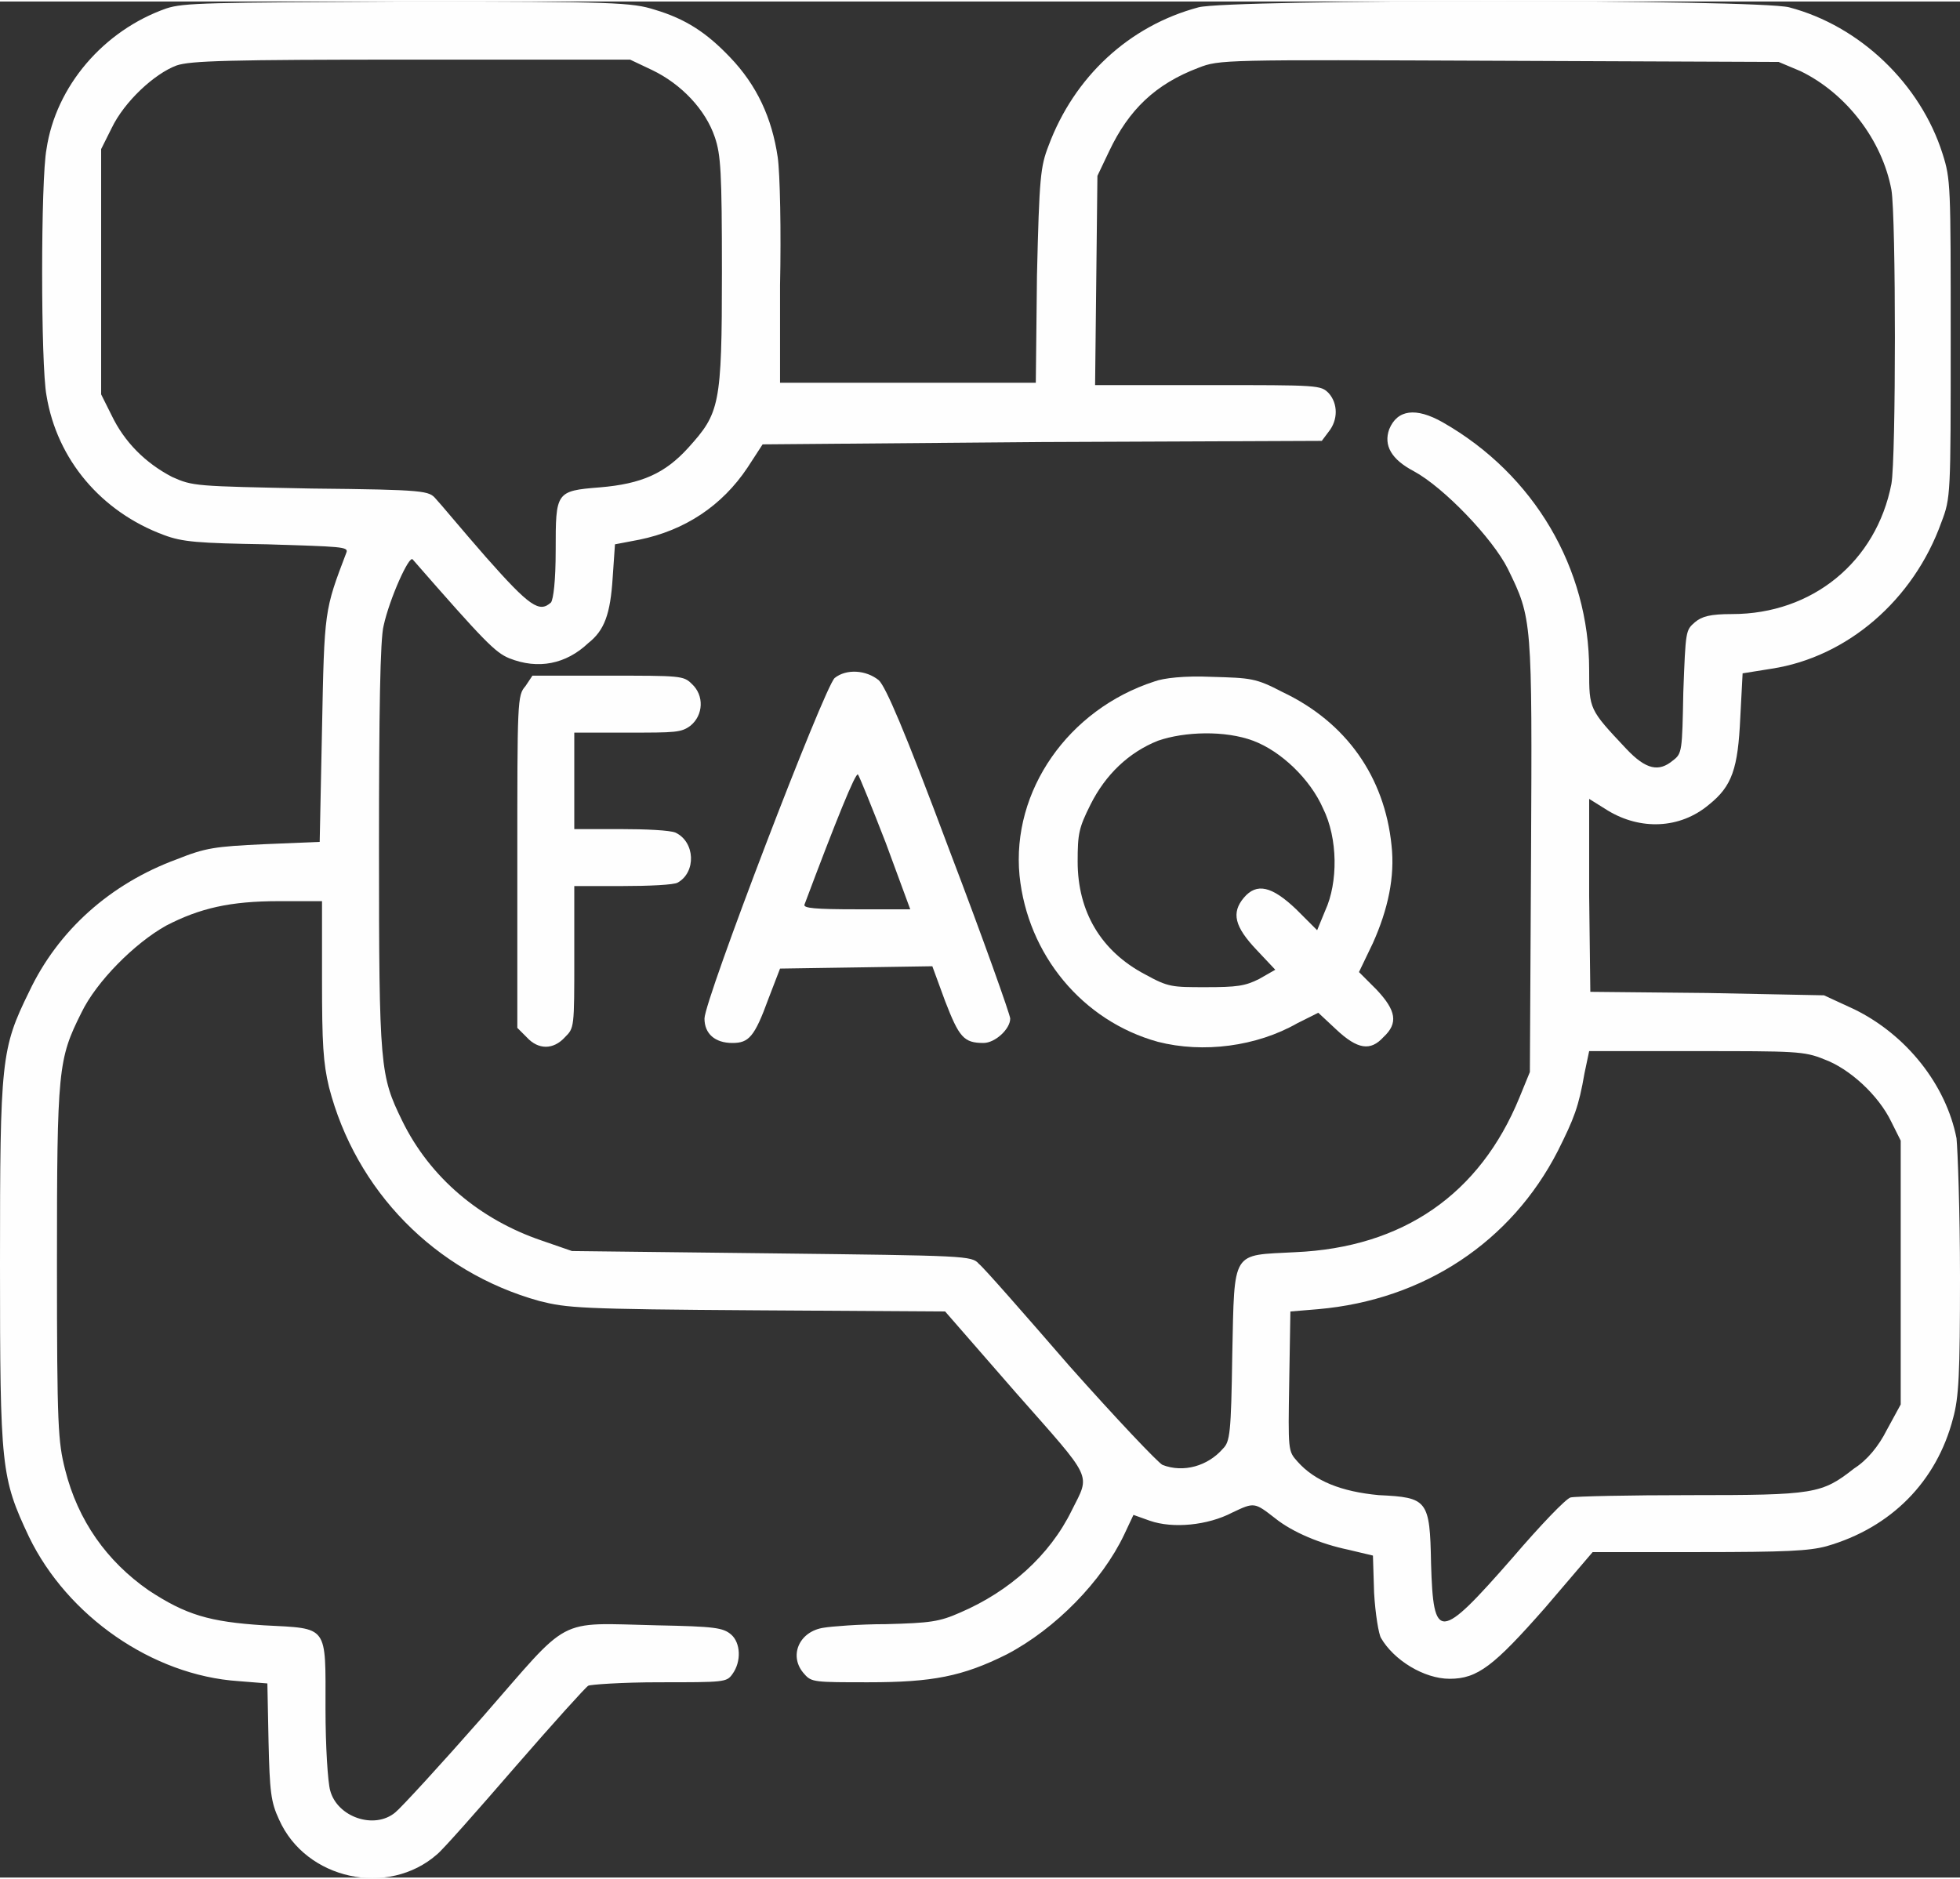 <?xml version="1.0" encoding="UTF-8"?>
<!DOCTYPE svg PUBLIC "-//W3C//DTD SVG 1.0//EN" "http://www.w3.org/TR/2001/REC-SVG-20010904/DTD/svg10.dtd">
<!-- Creator: CorelDRAW 2019 (64-Bit) -->
<svg xmlns="http://www.w3.org/2000/svg" xml:space="preserve" width="170px" height="163px" version="1.0" style="shape-rendering:geometricPrecision; text-rendering:geometricPrecision; image-rendering:optimizeQuality; fill-rule:evenodd; clip-rule:evenodd"
viewBox="0 0 16.86 16.14"
 xmlns:xlink="http://www.w3.org/1999/xlink"
 xmlns:xodm="http://www.corel.com/coreldraw/odm/2003">
 <rect x="0" y="0" width="16.86" height="16.14" fill="#333333" stroke="none"/>
 <defs>
  <style type="text/css">
   <![CDATA[
    .fil0 {fill:#FEFEFE}
   ]]>
  </style>
 </defs>
 <g id="Layer_x0020_1">
  <g id="_3063121228848">
   <g>
    <path class="fil0" d="M1.43 0.06c-0.54,0.19 -0.95,0.67 -1.03,1.21 -0.05,0.26 -0.05,1.86 0,2.12 0.09,0.55 0.47,1 1.01,1.2 0.16,0.06 0.29,0.07 0.89,0.08 0.63,0.02 0.7,0.02 0.68,0.07 -0.19,0.5 -0.19,0.49 -0.21,1.52l-0.02 0.97 -0.48 0.02c-0.42,0.02 -0.5,0.03 -0.75,0.13 -0.57,0.21 -1.02,0.61 -1.27,1.14 -0.24,0.49 -0.25,0.58 -0.25,2.34 0,1.76 0.01,1.84 0.25,2.35 0.33,0.68 1.06,1.19 1.8,1.24l0.25 0.02 0.01 0.5c0.01,0.43 0.02,0.52 0.09,0.67 0.23,0.52 0.94,0.67 1.36,0.3 0.05,-0.04 0.35,-0.38 0.67,-0.75 0.33,-0.38 0.61,-0.69 0.63,-0.7 0.01,-0.01 0.29,-0.03 0.61,-0.03 0.56,0 0.58,0 0.63,-0.07 0.08,-0.11 0.07,-0.27 -0.01,-0.34 -0.07,-0.06 -0.14,-0.07 -0.64,-0.08 -0.88,-0.02 -0.73,-0.09 -1.5,0.79 -0.36,0.41 -0.7,0.78 -0.75,0.82 -0.18,0.15 -0.5,0.04 -0.56,-0.19 -0.02,-0.07 -0.04,-0.38 -0.04,-0.7 0,-0.73 0.03,-0.69 -0.53,-0.72 -0.47,-0.03 -0.67,-0.09 -0.99,-0.3 -0.36,-0.25 -0.61,-0.6 -0.72,-1.04 -0.06,-0.24 -0.07,-0.36 -0.07,-1.77 0,-1.68 0.01,-1.76 0.21,-2.16 0.13,-0.27 0.46,-0.6 0.73,-0.75 0.29,-0.15 0.55,-0.21 0.97,-0.21l0.37 0 0 0.67c0,0.56 0.01,0.72 0.06,0.93 0.23,0.89 0.91,1.59 1.81,1.84 0.24,0.06 0.34,0.07 1.87,0.08l1.62 0.01 0.61 0.7c0.67,0.76 0.64,0.69 0.48,1.01 -0.19,0.39 -0.54,0.7 -0.96,0.88 -0.18,0.08 -0.26,0.09 -0.64,0.1 -0.23,0 -0.47,0.02 -0.53,0.03 -0.22,0.03 -0.31,0.25 -0.17,0.4 0.06,0.07 0.09,0.07 0.55,0.07 0.55,0 0.81,-0.05 1.19,-0.24 0.42,-0.22 0.82,-0.63 1.01,-1.03l0.08 -0.17 0.14 0.05c0.2,0.07 0.5,0.04 0.71,-0.07 0.19,-0.09 0.19,-0.09 0.37,0.05 0.15,0.12 0.39,0.22 0.63,0.27l0.21 0.05 0.01 0.32c0.01,0.18 0.04,0.36 0.06,0.39 0.11,0.19 0.37,0.35 0.59,0.35 0.24,0 0.38,-0.11 0.82,-0.61l0.41 -0.48 0.92 0c0.74,0 0.94,-0.01 1.09,-0.05 0.56,-0.16 0.95,-0.56 1.09,-1.1 0.05,-0.18 0.06,-0.38 0.06,-1.22 0,-0.56 -0.02,-1.09 -0.03,-1.19 -0.09,-0.46 -0.43,-0.89 -0.88,-1.11l-0.26 -0.12 -1 -0.02 -1.01 -0.01 -0.01 -0.83 0 -0.83 0.16 0.1c0.28,0.17 0.62,0.16 0.87,-0.05 0.2,-0.16 0.25,-0.31 0.27,-0.75l0.02 -0.38 0.25 -0.04c0.65,-0.1 1.22,-0.59 1.46,-1.26 0.08,-0.21 0.08,-0.23 0.08,-1.58 0,-1.32 0,-1.37 -0.07,-1.59 -0.19,-0.6 -0.71,-1.1 -1.32,-1.26 -0.28,-0.07 -4.81,-0.07 -5.08,0 -0.6,0.16 -1.07,0.6 -1.29,1.19 -0.07,0.18 -0.08,0.27 -0.1,1.12l-0.01 0.92 -1.1 0 -1.1 0 0 -0.84c0.01,-0.46 0,-0.96 -0.02,-1.1 -0.05,-0.34 -0.18,-0.62 -0.41,-0.86 -0.2,-0.21 -0.38,-0.33 -0.65,-0.41 -0.19,-0.06 -0.33,-0.07 -2.12,-0.07 -1.73,0.01 -1.93,0.01 -2.08,0.06l0 0zm4.18 0.53c0.25,0.12 0.46,0.34 0.54,0.58 0.05,0.15 0.06,0.29 0.06,1.16 0,1.15 -0.02,1.21 -0.29,1.51 -0.2,0.22 -0.4,0.31 -0.76,0.34 -0.38,0.03 -0.38,0.04 -0.38,0.54 0,0.27 -0.02,0.42 -0.04,0.45 -0.1,0.09 -0.18,0.04 -0.56,-0.39 -0.21,-0.24 -0.4,-0.47 -0.43,-0.5 -0.06,-0.07 -0.08,-0.08 -1.07,-0.09 -1.01,-0.02 -1.02,-0.02 -1.2,-0.1 -0.23,-0.12 -0.41,-0.3 -0.52,-0.53l-0.09 -0.18 0 -1.05 0 -1.06 0.09 -0.18c0.11,-0.23 0.37,-0.47 0.56,-0.54 0.12,-0.04 0.44,-0.05 2.02,-0.05l1.88 0 0.19 0.09 0 0zm9.88 0.01c0.39,0.19 0.7,0.59 0.78,1.02 0.04,0.23 0.04,2.31 0,2.53 -0.13,0.67 -0.68,1.12 -1.37,1.12 -0.19,0 -0.26,0.02 -0.32,0.07 -0.08,0.07 -0.08,0.07 -0.1,0.6 -0.01,0.51 -0.01,0.53 -0.09,0.59 -0.12,0.1 -0.23,0.08 -0.4,-0.1 -0.32,-0.34 -0.32,-0.34 -0.32,-0.68 0,-0.87 -0.47,-1.68 -1.26,-2.13 -0.23,-0.13 -0.39,-0.11 -0.46,0.06 -0.05,0.14 0.02,0.26 0.21,0.36 0.26,0.14 0.68,0.58 0.81,0.84 0.21,0.43 0.21,0.43 0.2,2.48l-0.01 1.85 -0.09 0.22c-0.34,0.83 -1,1.29 -1.93,1.33 -0.55,0.03 -0.52,-0.03 -0.54,0.88 -0.01,0.68 -0.02,0.75 -0.08,0.81 -0.13,0.15 -0.34,0.21 -0.52,0.14 -0.04,-0.02 -0.4,-0.4 -0.8,-0.85 -0.39,-0.45 -0.74,-0.85 -0.78,-0.88 -0.06,-0.07 -0.11,-0.07 -1.78,-0.09l-1.72 -0.02 -0.26 -0.09c-0.53,-0.18 -0.96,-0.54 -1.2,-1.03 -0.19,-0.39 -0.2,-0.45 -0.2,-2.35 0,-1.16 0.01,-1.8 0.04,-1.91 0.05,-0.23 0.22,-0.61 0.25,-0.57 0.62,0.71 0.71,0.8 0.83,0.85 0.25,0.1 0.49,0.05 0.68,-0.13 0.14,-0.11 0.19,-0.25 0.21,-0.56l0.02 -0.29 0.21 -0.04c0.39,-0.08 0.71,-0.29 0.93,-0.62l0.13 -0.2 2.4 -0.02 2.41 -0.01 0.06 -0.08c0.08,-0.1 0.08,-0.24 0,-0.33 -0.07,-0.07 -0.08,-0.07 -1.04,-0.07l-0.97 0 0.01 -0.9 0.01 -0.9 0.1 -0.21c0.17,-0.36 0.4,-0.58 0.77,-0.72 0.18,-0.07 0.21,-0.07 2.58,-0.06l2.41 0.01 0.19 0.08 0 0zm0.2 8.5c0.22,0.08 0.47,0.31 0.58,0.54l0.08 0.16 0 1.14 0 1.13 -0.12 0.22c-0.07,0.14 -0.17,0.26 -0.28,0.33 -0.28,0.22 -0.34,0.23 -1.41,0.23 -0.52,0 -0.99,0.01 -1.03,0.02 -0.04,0.01 -0.26,0.24 -0.5,0.52 -0.63,0.72 -0.68,0.72 -0.7,0.05 -0.01,-0.55 -0.03,-0.57 -0.45,-0.59 -0.32,-0.03 -0.55,-0.12 -0.7,-0.29 -0.08,-0.09 -0.08,-0.09 -0.07,-0.69l0.01 -0.6 0.24 -0.02c0.91,-0.08 1.66,-0.58 2.06,-1.36 0.14,-0.28 0.18,-0.38 0.23,-0.67l0.04 -0.19 0.92 0c0.85,0 0.93,0 1.1,0.07z"/>
    <path class="fil0" d="M7.18 5.82c-0.09,0.08 -1.12,2.77 -1.12,2.93 0,0.13 0.09,0.21 0.24,0.21 0.14,0 0.19,-0.05 0.31,-0.38l0.1 -0.26 0.66 -0.01 0.65 -0.01 0.11 0.3c0.12,0.31 0.16,0.36 0.33,0.36 0.1,0 0.23,-0.12 0.23,-0.21 0,-0.03 -0.23,-0.68 -0.52,-1.44 -0.4,-1.07 -0.55,-1.41 -0.61,-1.47 -0.11,-0.09 -0.28,-0.1 -0.38,-0.02l0 0zm0.44 1.42l0.21 0.57 -0.46 0c-0.36,0 -0.46,-0.01 -0.45,-0.04 0.27,-0.72 0.44,-1.14 0.46,-1.12 0.01,0.01 0.12,0.28 0.24,0.59l0 0z"/>
    <path class="fil0" d="M4.52 5.89c-0.07,0.08 -0.07,0.12 -0.07,1.51l0 1.43 0.08 0.08c0.1,0.11 0.23,0.11 0.33,0 0.08,-0.08 0.08,-0.08 0.08,-0.69l0 -0.61 0.41 0c0.23,0 0.45,-0.01 0.48,-0.03 0.16,-0.09 0.15,-0.35 -0.02,-0.43 -0.05,-0.02 -0.25,-0.03 -0.47,-0.03l-0.4 0 0 -0.41 0 -0.42 0.46 0c0.41,0 0.46,0 0.54,-0.06 0.11,-0.09 0.12,-0.26 0.01,-0.36 -0.07,-0.07 -0.1,-0.07 -0.72,-0.07l-0.65 0 -0.06 0.09 0 0z"/>
    <path class="fil0" d="M9.93 5.85c-0.74,0.24 -1.23,0.94 -1.16,1.67 0.07,0.68 0.54,1.25 1.19,1.43 0.39,0.1 0.85,0.04 1.2,-0.16l0.18 -0.09 0.15 0.14c0.19,0.18 0.3,0.19 0.41,0.07 0.13,-0.12 0.11,-0.23 -0.06,-0.41l-0.15 -0.15 0.12 -0.25c0.13,-0.29 0.19,-0.57 0.16,-0.84 -0.06,-0.59 -0.39,-1.06 -0.94,-1.32 -0.23,-0.12 -0.27,-0.12 -0.61,-0.13 -0.23,-0.01 -0.41,0.01 -0.49,0.04l0 0zm0.85 0.51c0.24,0.09 0.49,0.33 0.6,0.58 0.13,0.26 0.13,0.64 0.02,0.88l-0.07 0.17 -0.18 -0.18c-0.21,-0.2 -0.34,-0.23 -0.45,-0.1 -0.11,0.13 -0.08,0.25 0.11,0.45l0.16 0.17 -0.14 0.08c-0.12,0.06 -0.19,0.07 -0.46,0.07 -0.29,0 -0.32,0 -0.52,-0.11 -0.38,-0.2 -0.58,-0.54 -0.58,-0.97 0,-0.24 0.01,-0.29 0.11,-0.49 0.13,-0.26 0.33,-0.45 0.58,-0.55 0.23,-0.08 0.58,-0.09 0.82,0l0 0z"/>
   </g>
  </g>
 </g>
</svg>
